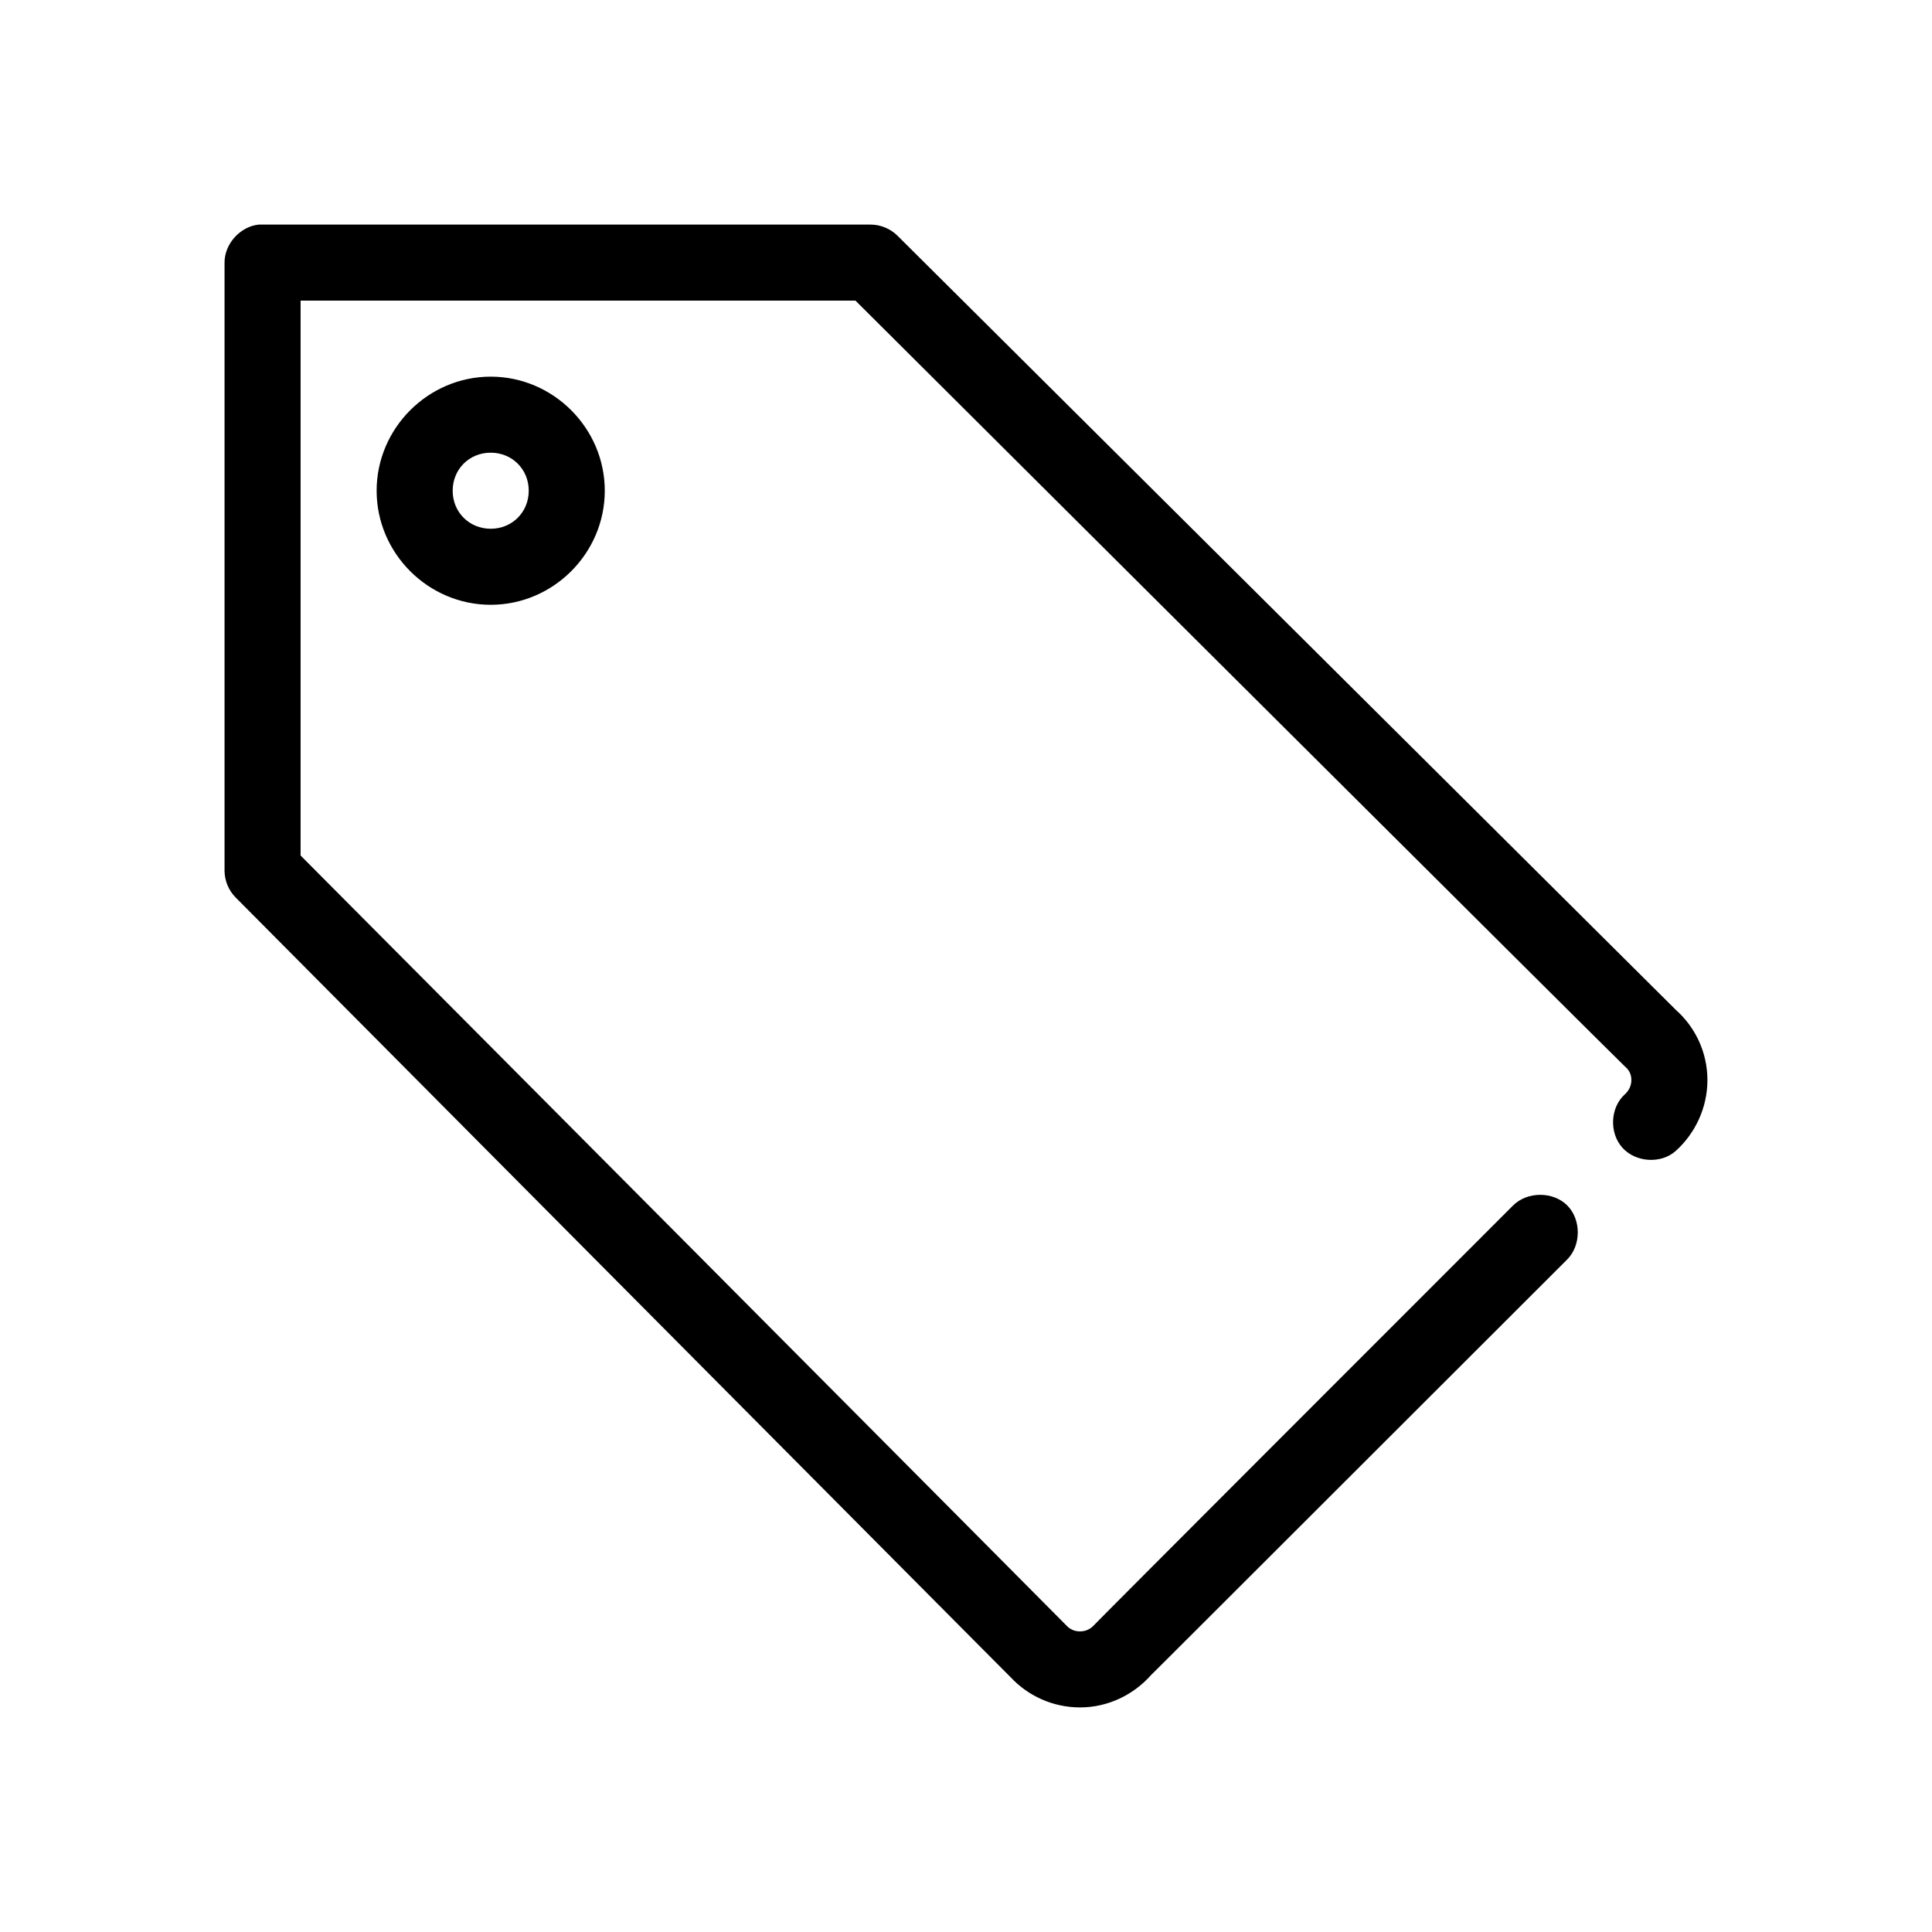 <?xml version="1.0" encoding="UTF-8"?>
<!-- Uploaded to: SVG Repo, www.svgrepo.com, Generator: SVG Repo Mixer Tools -->
<svg fill="#000000" width="800px" height="800px" version="1.1" viewBox="144 144 512 512" xmlns="http://www.w3.org/2000/svg">
 <path d="m212.64 203.51c-4.953 0.469-9.152 5.102-9.133 10.078v161.22c0.02 2.629 1.121 5.234 2.992 7.086 0 0 205.92 207.23 205.3 206.56 4.59 4.941 11.191 8.027 18.422 8.027 7.488 0 14.285-3.406 18.895-8.66-0.602 0.688 89.953-89.844 110.21-110.05 3.727-3.758 3.742-10.586 0-14.328-3.742-3.742-10.57-3.727-14.328 0-20.258 20.219-110.19 110.23-111 111.16-0.934 1.062-2.203 1.73-3.777 1.73-1.52 0-2.688-0.57-3.621-1.574-0.93-1.004-200.09-201.18-202.94-204.04v-147.05h147.05c2.859 2.852 202.84 202.07 203.89 202.94 1.133 0.945 1.73 2.086 1.73 3.621 0 1.547-0.699 2.844-1.73 3.777-3.914 3.543-4.176 10.254-0.629 14.168 3.543 3.914 10.254 4.332 14.168 0.789 5.086-4.598 8.344-11.383 8.344-18.734 0-7.391-3.258-14.059-8.344-18.578-0.09-0.078-206.25-205.14-206.25-205.14-1.852-1.871-4.457-2.969-7.086-2.992h-161.22c-0.316-0.016-0.629-0.016-0.945 0zm61.402 40.305c-16.574 0-30.23 13.652-30.23 30.23 0 16.574 13.652 30.23 30.23 30.23 16.574 0 30.23-13.652 30.23-30.23 0-16.574-13.652-30.23-30.23-30.23zm0 20.152c5.684 0 10.078 4.391 10.078 10.078 0 5.684-4.391 10.078-10.078 10.078-5.684 0-10.078-4.391-10.078-10.078 0-5.684 4.391-10.078 10.078-10.078z"/>
</svg>